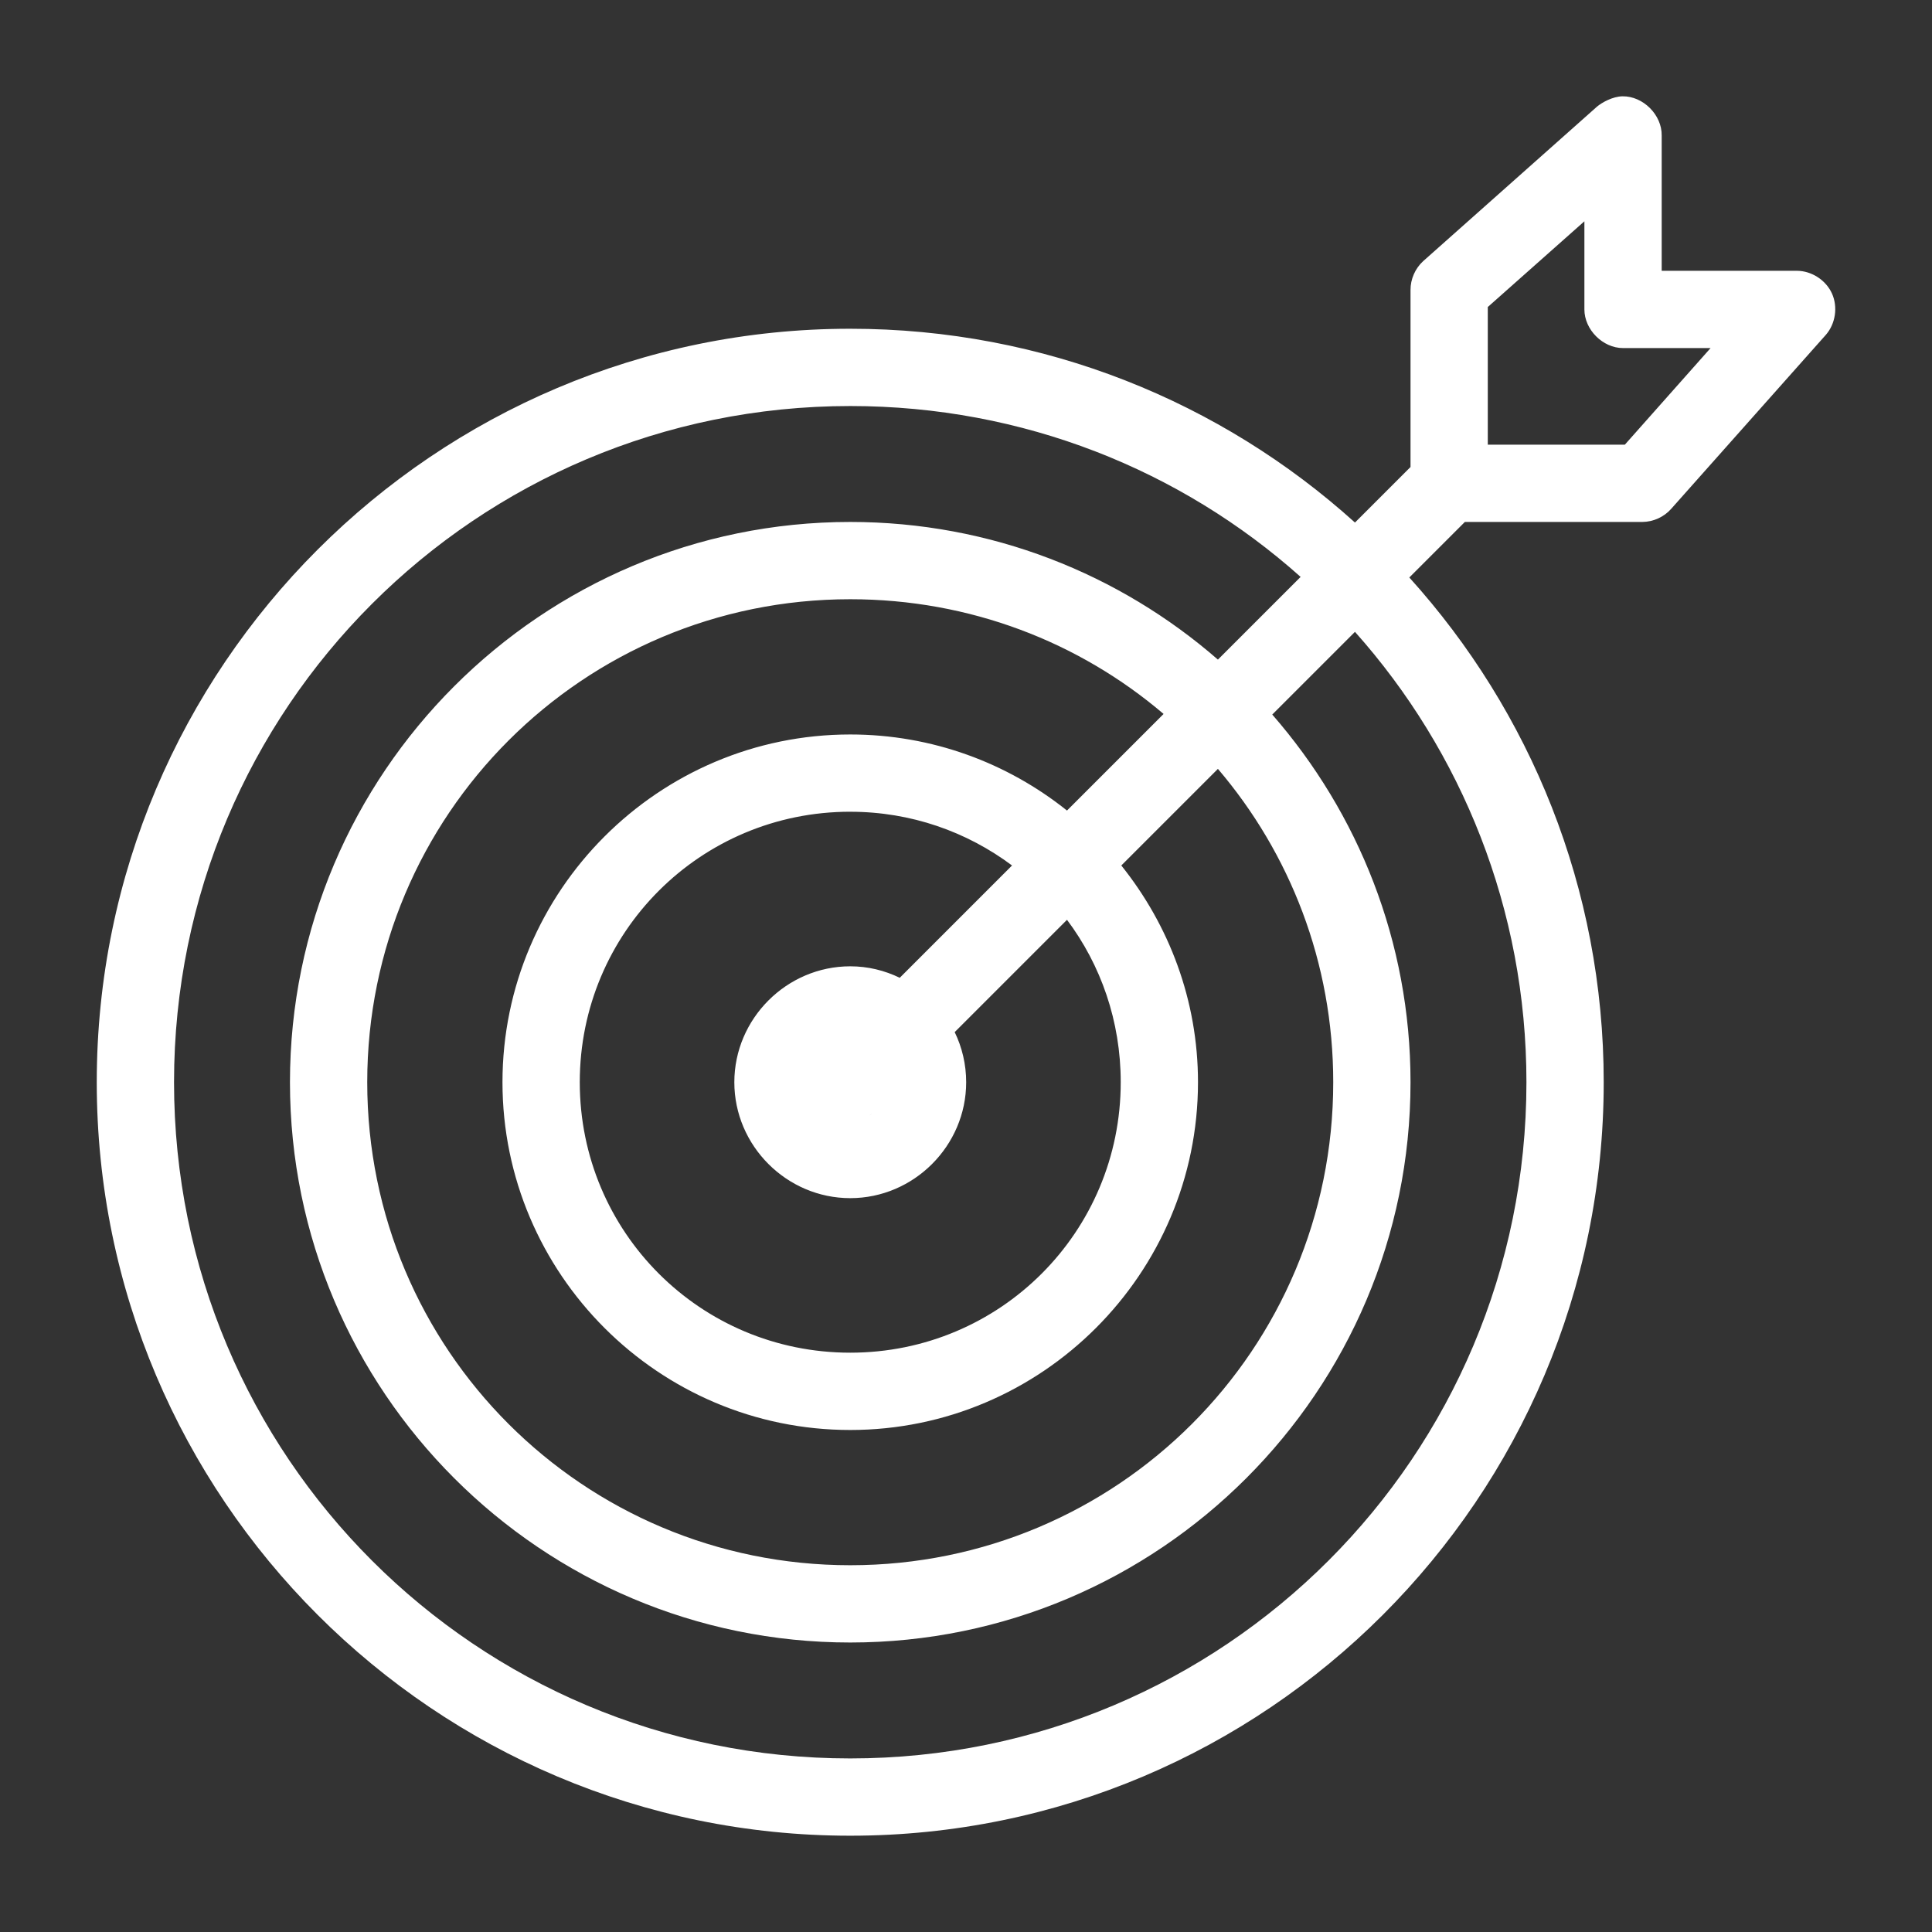 <svg fill="#FFFFFF" xmlns:dc="http://purl.org/dc/elements/1.1/" xmlns:cc="http://creativecommons.org/ns#" xmlns:rdf="http://www.w3.org/1999/02/22-rdf-syntax-ns#" xmlns:svg="http://www.w3.org/2000/svg" xmlns="http://www.w3.org/2000/svg" xmlns:sodipodi="http://sodipodi.sourceforge.net/DTD/sodipodi-0.dtd" xmlns:inkscape="http://www.inkscape.org/namespaces/inkscape" version="1.1" x="0px" y="0px" viewBox="0 0 100 100"><rect x="0" y="0" width="100" height="100" fill="#333333" stroke="none"/><g transform="translate(0,-952.362)"><path style="text-indent:0;text-transform:none;direction:ltr;block-progression:tb;baseline-shift:baseline;color:#000000;enable-background:accumulate;" d="m 83.977,957.347 c -0.509,0.011 -1.05,0.314 -1.313,0.531 l -9,8 c -0.416,0.378 -0.661,0.938 -0.656,1.5 l 0,9.156 -2.875,2.875 c -6.917,-6.245 -16.087,-10.031 -26.125,-10.031 -21.515,0 -39,17.485 -39,39 0,21.515 17.485,39 39,39 21.515,0 39,-17.485 39,-39 0,-10.045 -3.809,-19.206 -10.062,-26.125 l 2.875,-2.875 9.188,0 c 0.567,-0.003 1.128,-0.26 1.5,-0.688 l 8,-9 c 0.499,-0.574 0.626,-1.445 0.313,-2.137 -0.314,-0.693 -1.052,-1.171 -1.813,-1.175 l -7,0 0,-7 c 0.017,-1.068 -0.963,-2.048 -2.031,-2.031 z m -1.969,6.469 0,4.562 c 1e-4,1.047 0.953,2 2,2 l 4.531,0 -4.437,5 -7.094,0 0,-7.125 z m -38,9.562 c 8.96,0 17.127,3.322 23.312,8.844 l -4.281,4.281 c -5.096,-4.439 -11.757,-7.125 -19.031,-7.125 -15.992,0 -29,13.007 -29,29 0,15.992 13.008,29 29,29 15.993,0 29,-13.008 29,-29 0,-7.282 -2.709,-13.933 -7.156,-19.031 l 4.281,-4.281 c 5.514,6.184 8.875,14.36 8.875,23.312 0,19.354 -15.646,35 -35,35 -19.354,0 -35,-15.646 -35,-35 0,-19.354 15.646,-35 35,-35 z m 0,10 c 6.195,0 11.856,2.22 16.219,5.938 l -5,5 c -3.08,-2.463 -6.982,-3.938 -11.219,-3.938 -9.918,0 -18,8.083 -18,18 0,9.917 8.082,18 18,18 9.918,0 18,-8.083 18,-18 0,-4.242 -1.5,-8.137 -3.969,-11.219 l 5,-5 c 3.723,4.364 5.969,10.018 5.969,16.219 0,13.831 -11.169,25 -25,25 -13.831,0 -25,-11.169 -25,-25 0,-13.831 11.169,-25 25,-25 z m 0,11 c 3.151,0 6.04,1.037 8.375,2.781 l -5.812,5.813 c -0.783,-0.378 -1.642,-0.594 -2.562,-0.594 -3.29,0 -6,2.71 -6,6 0,3.29 2.71,6 6,6 3.29,0 6,-2.71 6,-6 0,-0.925 -0.212,-1.808 -0.594,-2.594 l 5.813,-5.813 c 1.753,2.338 2.781,5.247 2.781,8.406 0,7.756 -6.244,14 -14,14 -7.756,0 -14,-6.244 -14,-14 0,-7.756 6.244,-14 14,-14 z m 1.125,15.625 c -0.043,0.03 -0.079,0.068 -0.125,0.094 0.043,-0.03 0.085,-0.061 0.125,-0.094 z" fill="#FFFFFF" fill-opacity="1" stroke="none" marker="none" visibility="visible" display="inline" overflow="visible"></path></g></svg>